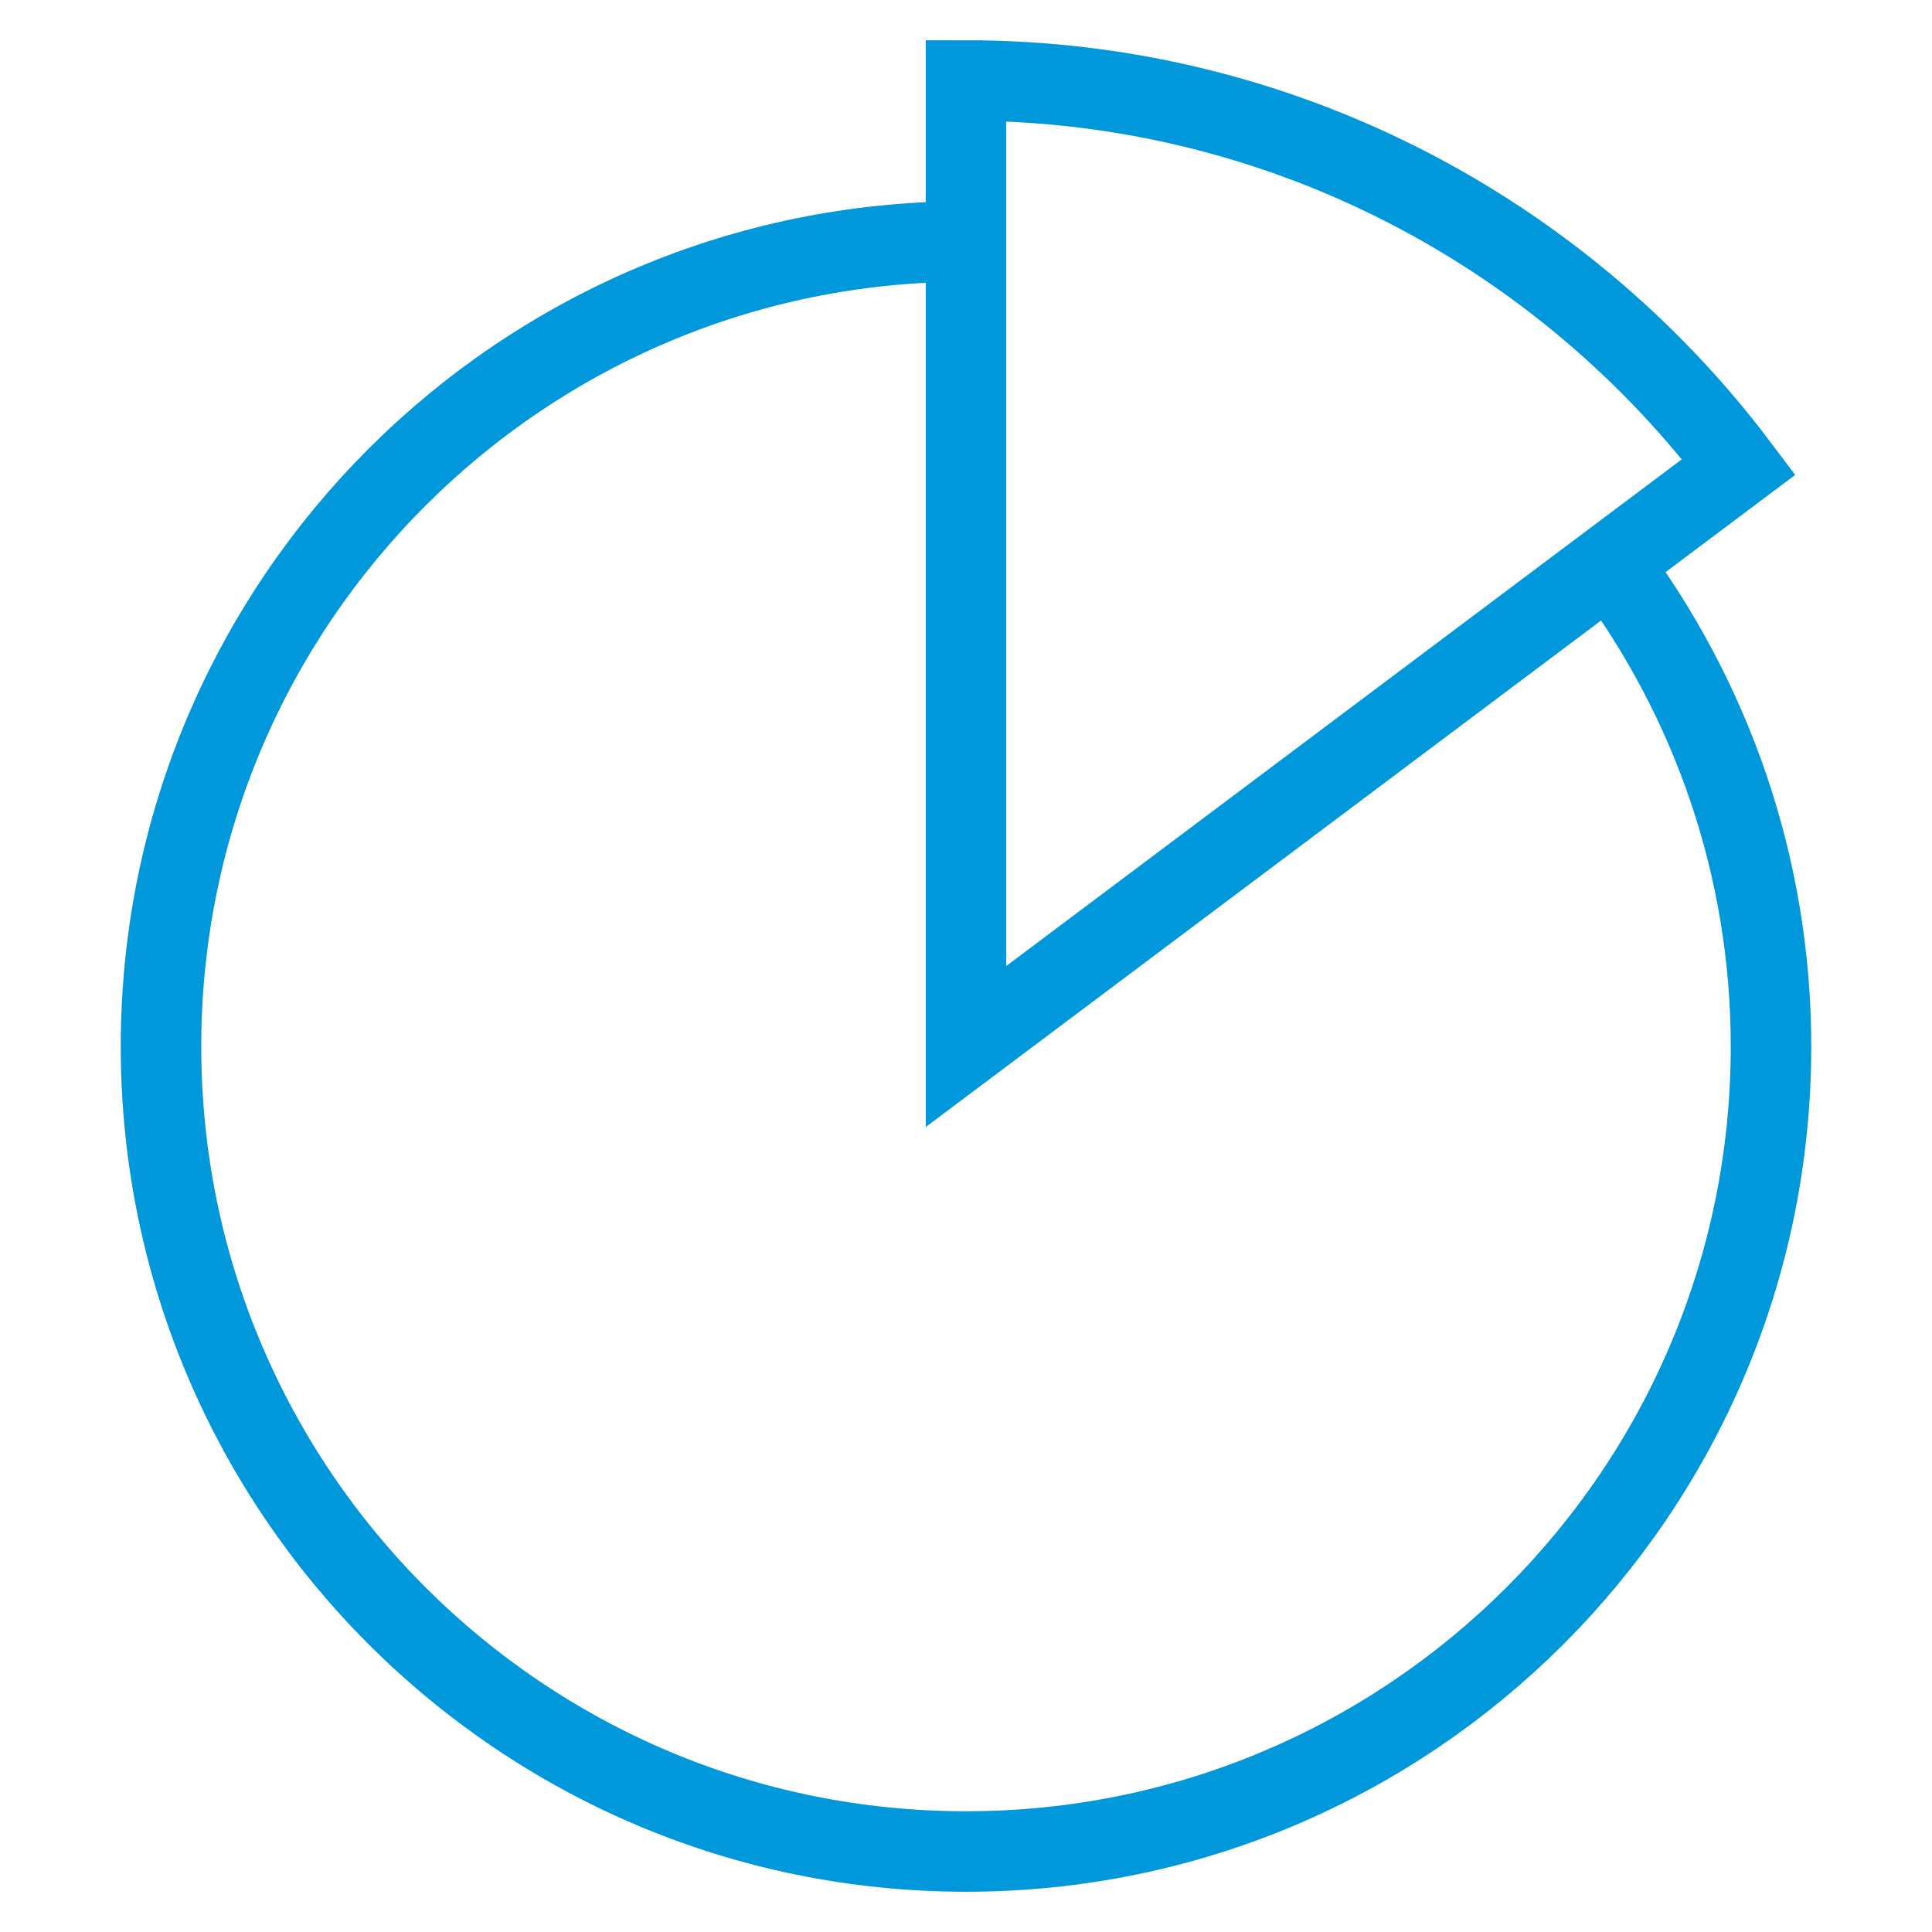 <svg width="48" height="48" viewBox="0 0 48 48" fill="none" xmlns="http://www.w3.org/2000/svg">
<path d="M40 14C42.5 17.34 44 21.5 44 26C44 37.04 35.04 46 24 46C12.96 46 4 37.04 4 26C4 14.96 12.96 6 24 6M24 2V26L43.2 11.6C38.82 5.78 31.84 2 24 2Z" stroke="#0098DA" stroke-width="2"/>
</svg>
